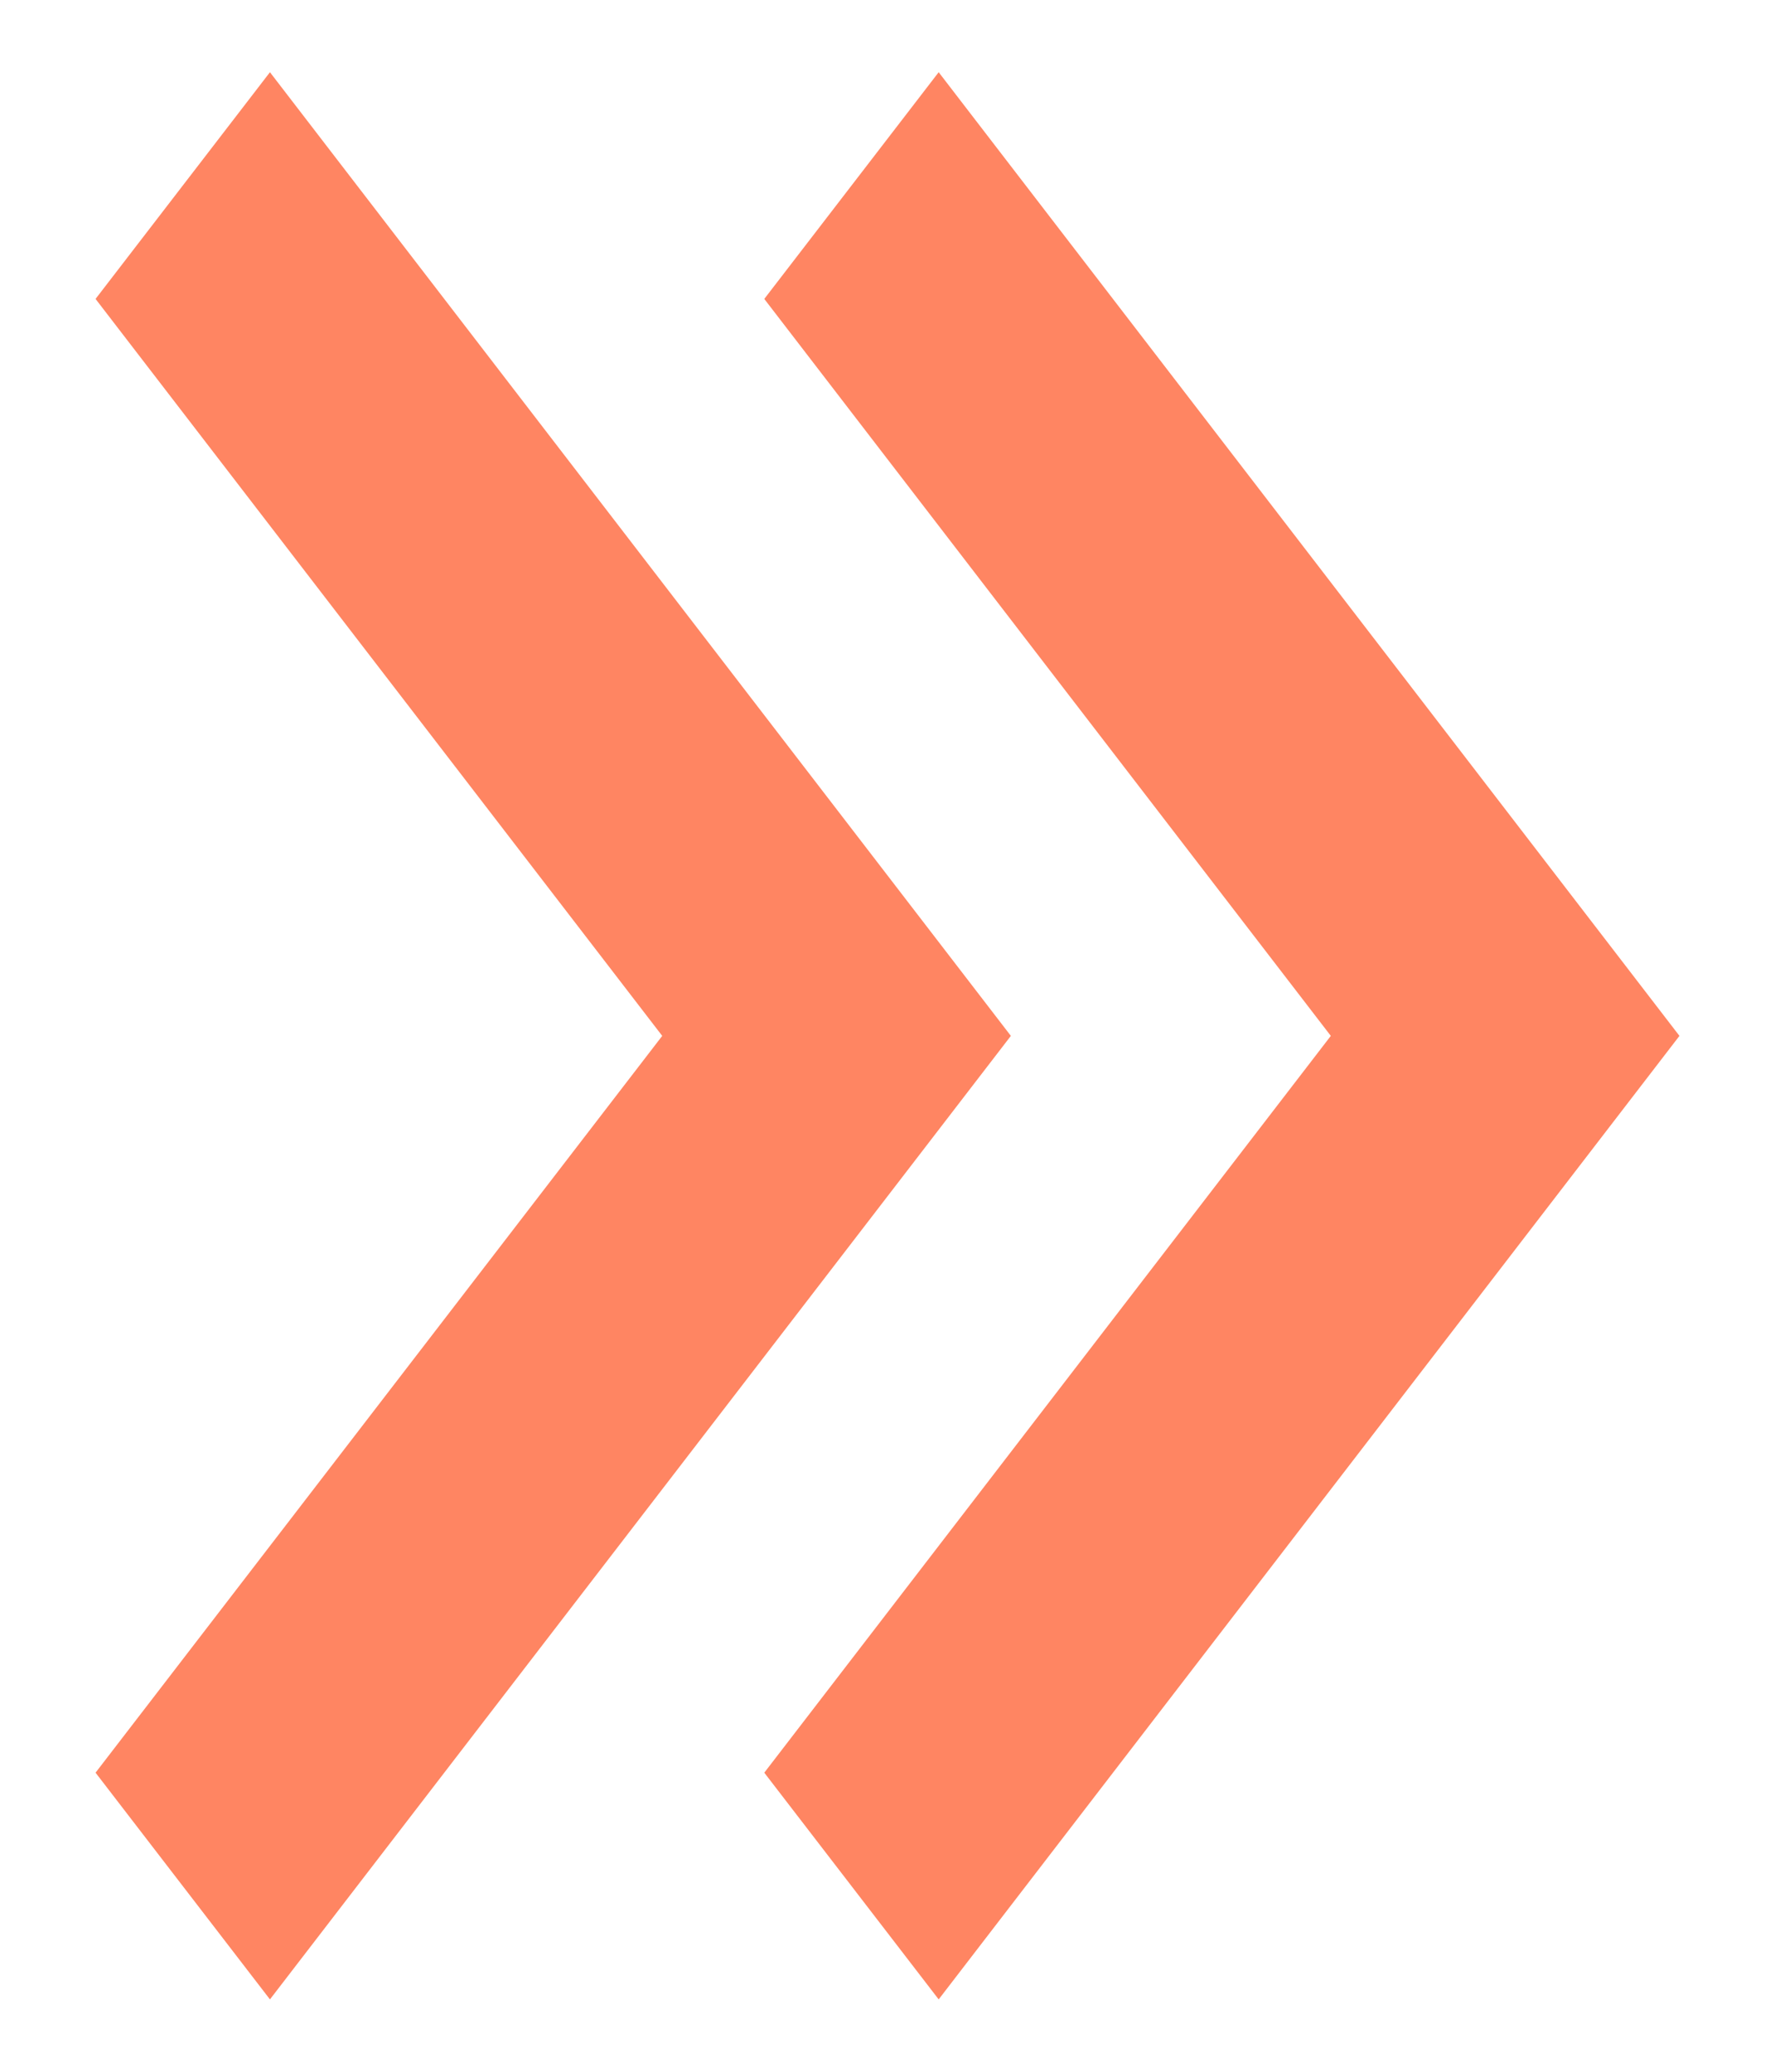 <?xml version="1.0" encoding="UTF-8"?> <svg xmlns="http://www.w3.org/2000/svg" width="12" height="14" viewBox="0 0 12 14" fill="none"><path d="M11.354 7L6.346 13.511L5.167 11.979L8.997 7L5.167 2.02L6.346 0.488L11.354 7Z" fill="#FF8562"></path><path d="M6.834 7L1.825 13.511L0.646 11.979L4.477 7L0.646 2.02L1.825 0.488L6.834 7Z" fill="#FF8562"></path></svg> 
